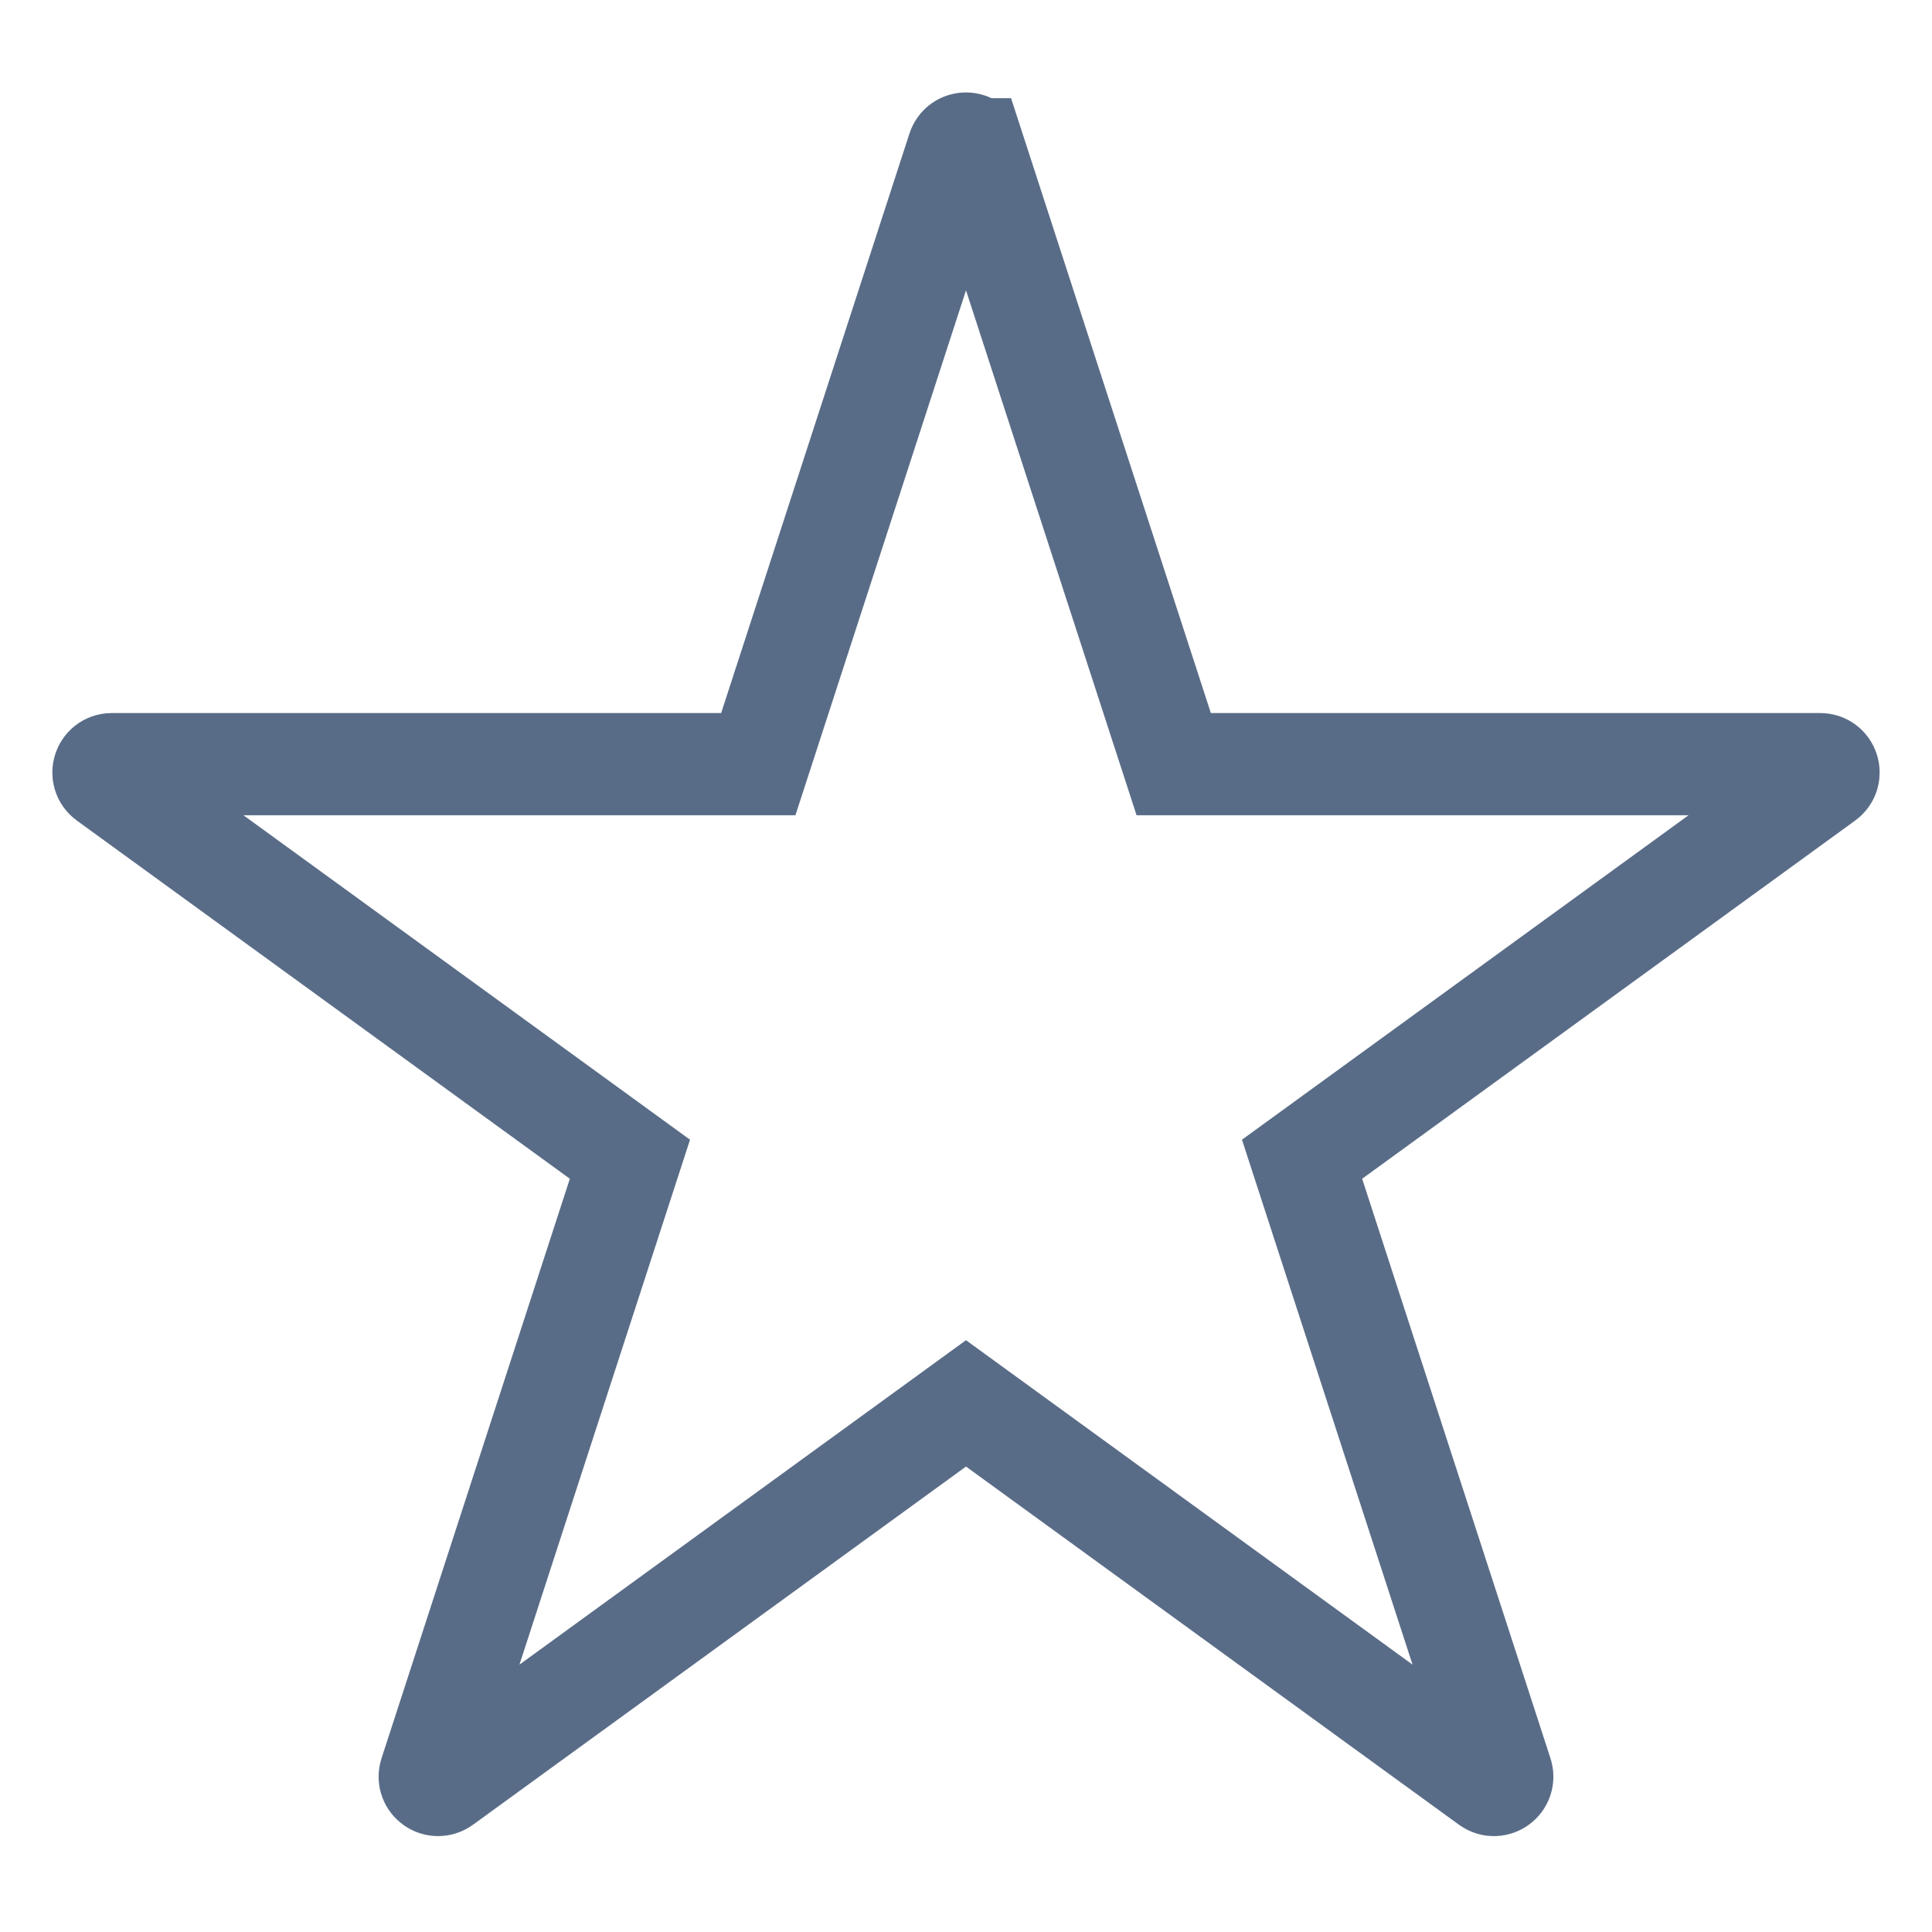 <svg viewBox="0 0 1133.86 1133.86" version="1.1" xmlns="http://www.w3.org/2000/svg" id="Calque_1">
  
  <defs>
    <style>
      .st0, .st1 {
        fill: none;
        stroke: #596c87;
        stroke-miterlimit: 10;
        stroke-width: 60px;
      }

      .st1 {
        stroke-linecap: round;
      }
    </style>
  </defs>
  <path d="M571.58,87.62l117.25,360.85h379.42c4.74,0,6.7,6.06,2.87,8.84l-306.96,223.02,117.25,360.85c1.46,4.5-3.69,8.25-7.52,5.46l-306.96-223.02-306.96,223.02c-3.83,2.78-8.98-.96-7.52-5.46l117.25-360.85L62.74,457.31c-3.83-2.78-1.86-8.84,2.87-8.84h379.42l117.25-360.85c1.46-4.5,7.83-4.5,9.3,0Z" class="st0"></path>
  <circle r="425.81" cy="275.64" cx="-558.37" class="st0"></circle>
  <path d="M-420.08-125.51c76.02-89.71,208.71-94.44,282.79-24.66C-59.08-76.5-60.98,66.33-157.92,144.5" class="st0"></path>
  <path d="M-696.65-125.51c-76.02-89.71-208.71-94.44-282.79-24.66-78.22,73.67-76.32,216.5,20.62,294.67" class="st0"></path>
  <polyline points="-558.37 -34.65 -558.37 281.64 -737.8 461.07" class="st1"></polyline>
  <line y2="767.81" x2="-250.87" y1="635.1" x1="-318.89" class="st1"></line>
  <line y2="767.81" x2="-865.87" y1="635.1" x1="-797.84" class="st1"></line>
</svg>
